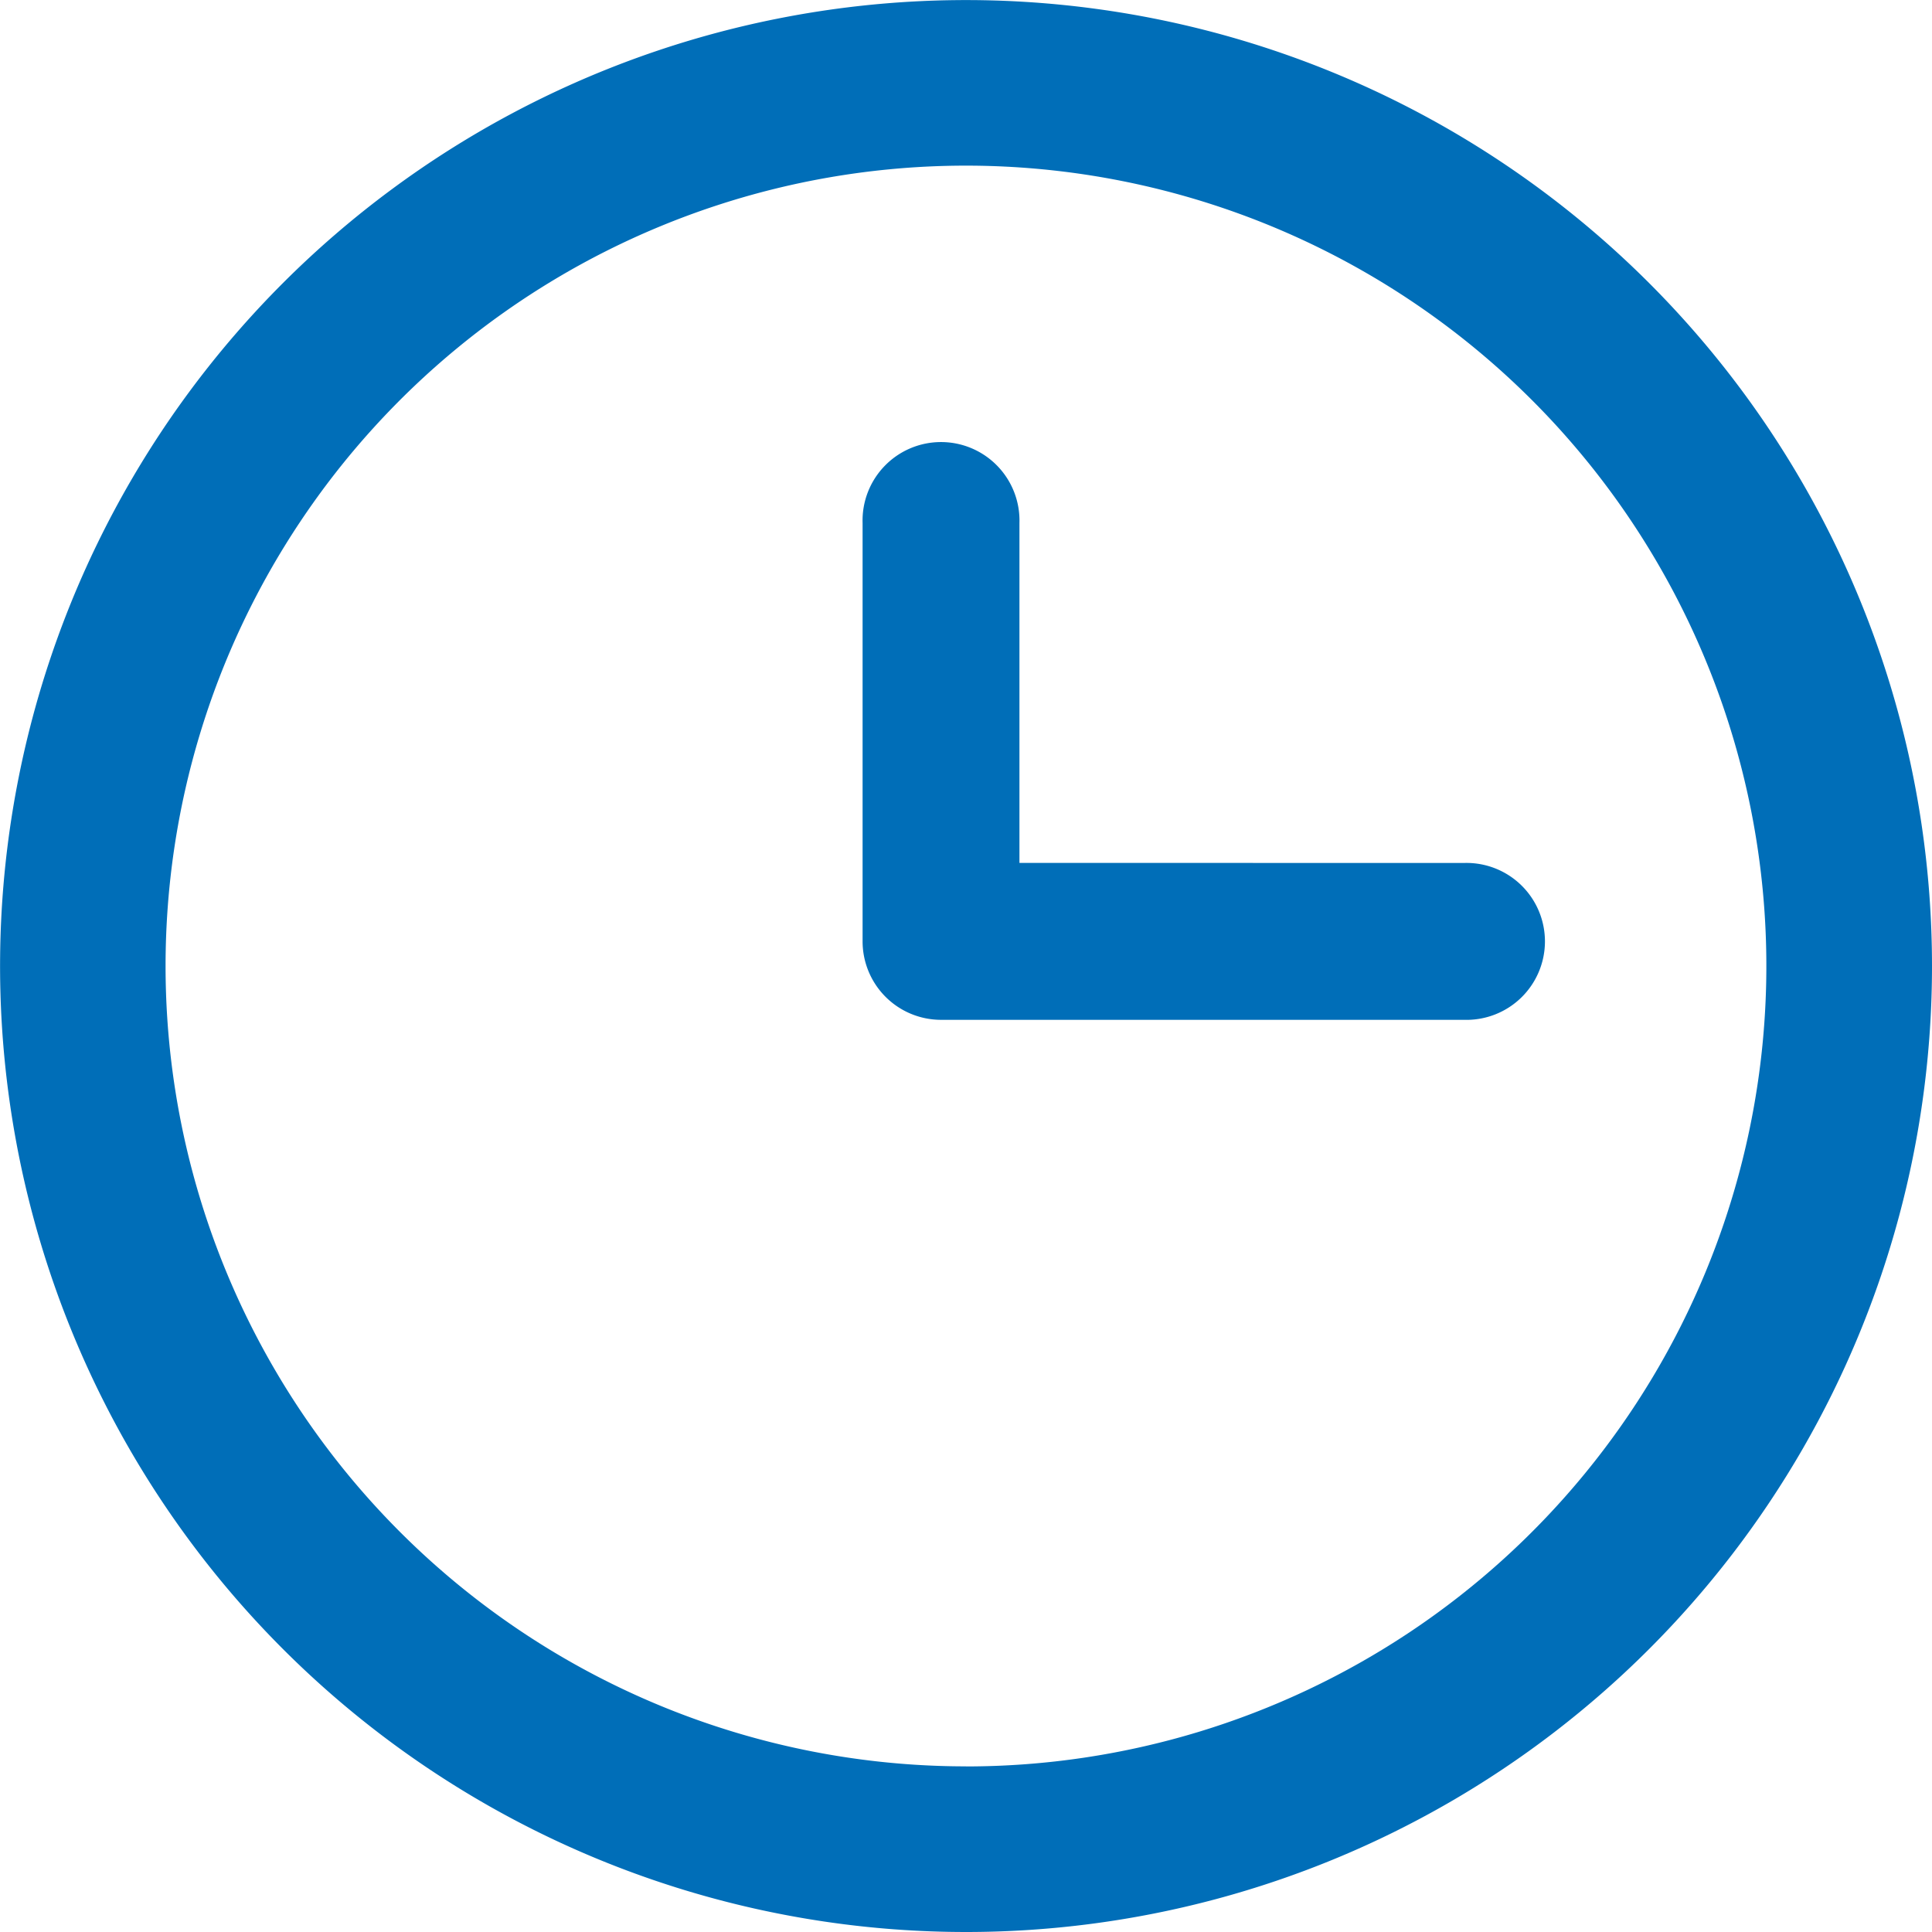 <svg xmlns="http://www.w3.org/2000/svg" width="25.287" height="25.287" viewBox="0 0 25.287 25.287">
  <g id="noun-time-3000231" transform="translate(-3 -3)">
    <g id="Group_17174" data-name="Group 17174" transform="translate(3 3)">
      <path id="Path_28581" data-name="Path 28581" d="M15.643,28.287A12.643,12.643,0,1,1,28.287,15.643,12.643,12.643,0,0,1,15.643,28.287Zm0-2.167A10.476,10.476,0,1,0,5.167,15.643,10.476,10.476,0,0,0,15.643,26.119Z" transform="translate(-3 -3)" fill="#006eb8"/>
      <path id="Path_28582" data-name="Path 28582" d="M13.3,12.726V8.277a1.027,1.027,0,1,0-2.053,0v5.476a1.027,1.027,0,0,0,1.027,1.027h6.845a1.027,1.027,0,1,0,0-2.053Z" transform="translate(0.043 -1.432)" fill="#006eb8"/>
    </g>
  </g>
</svg>
